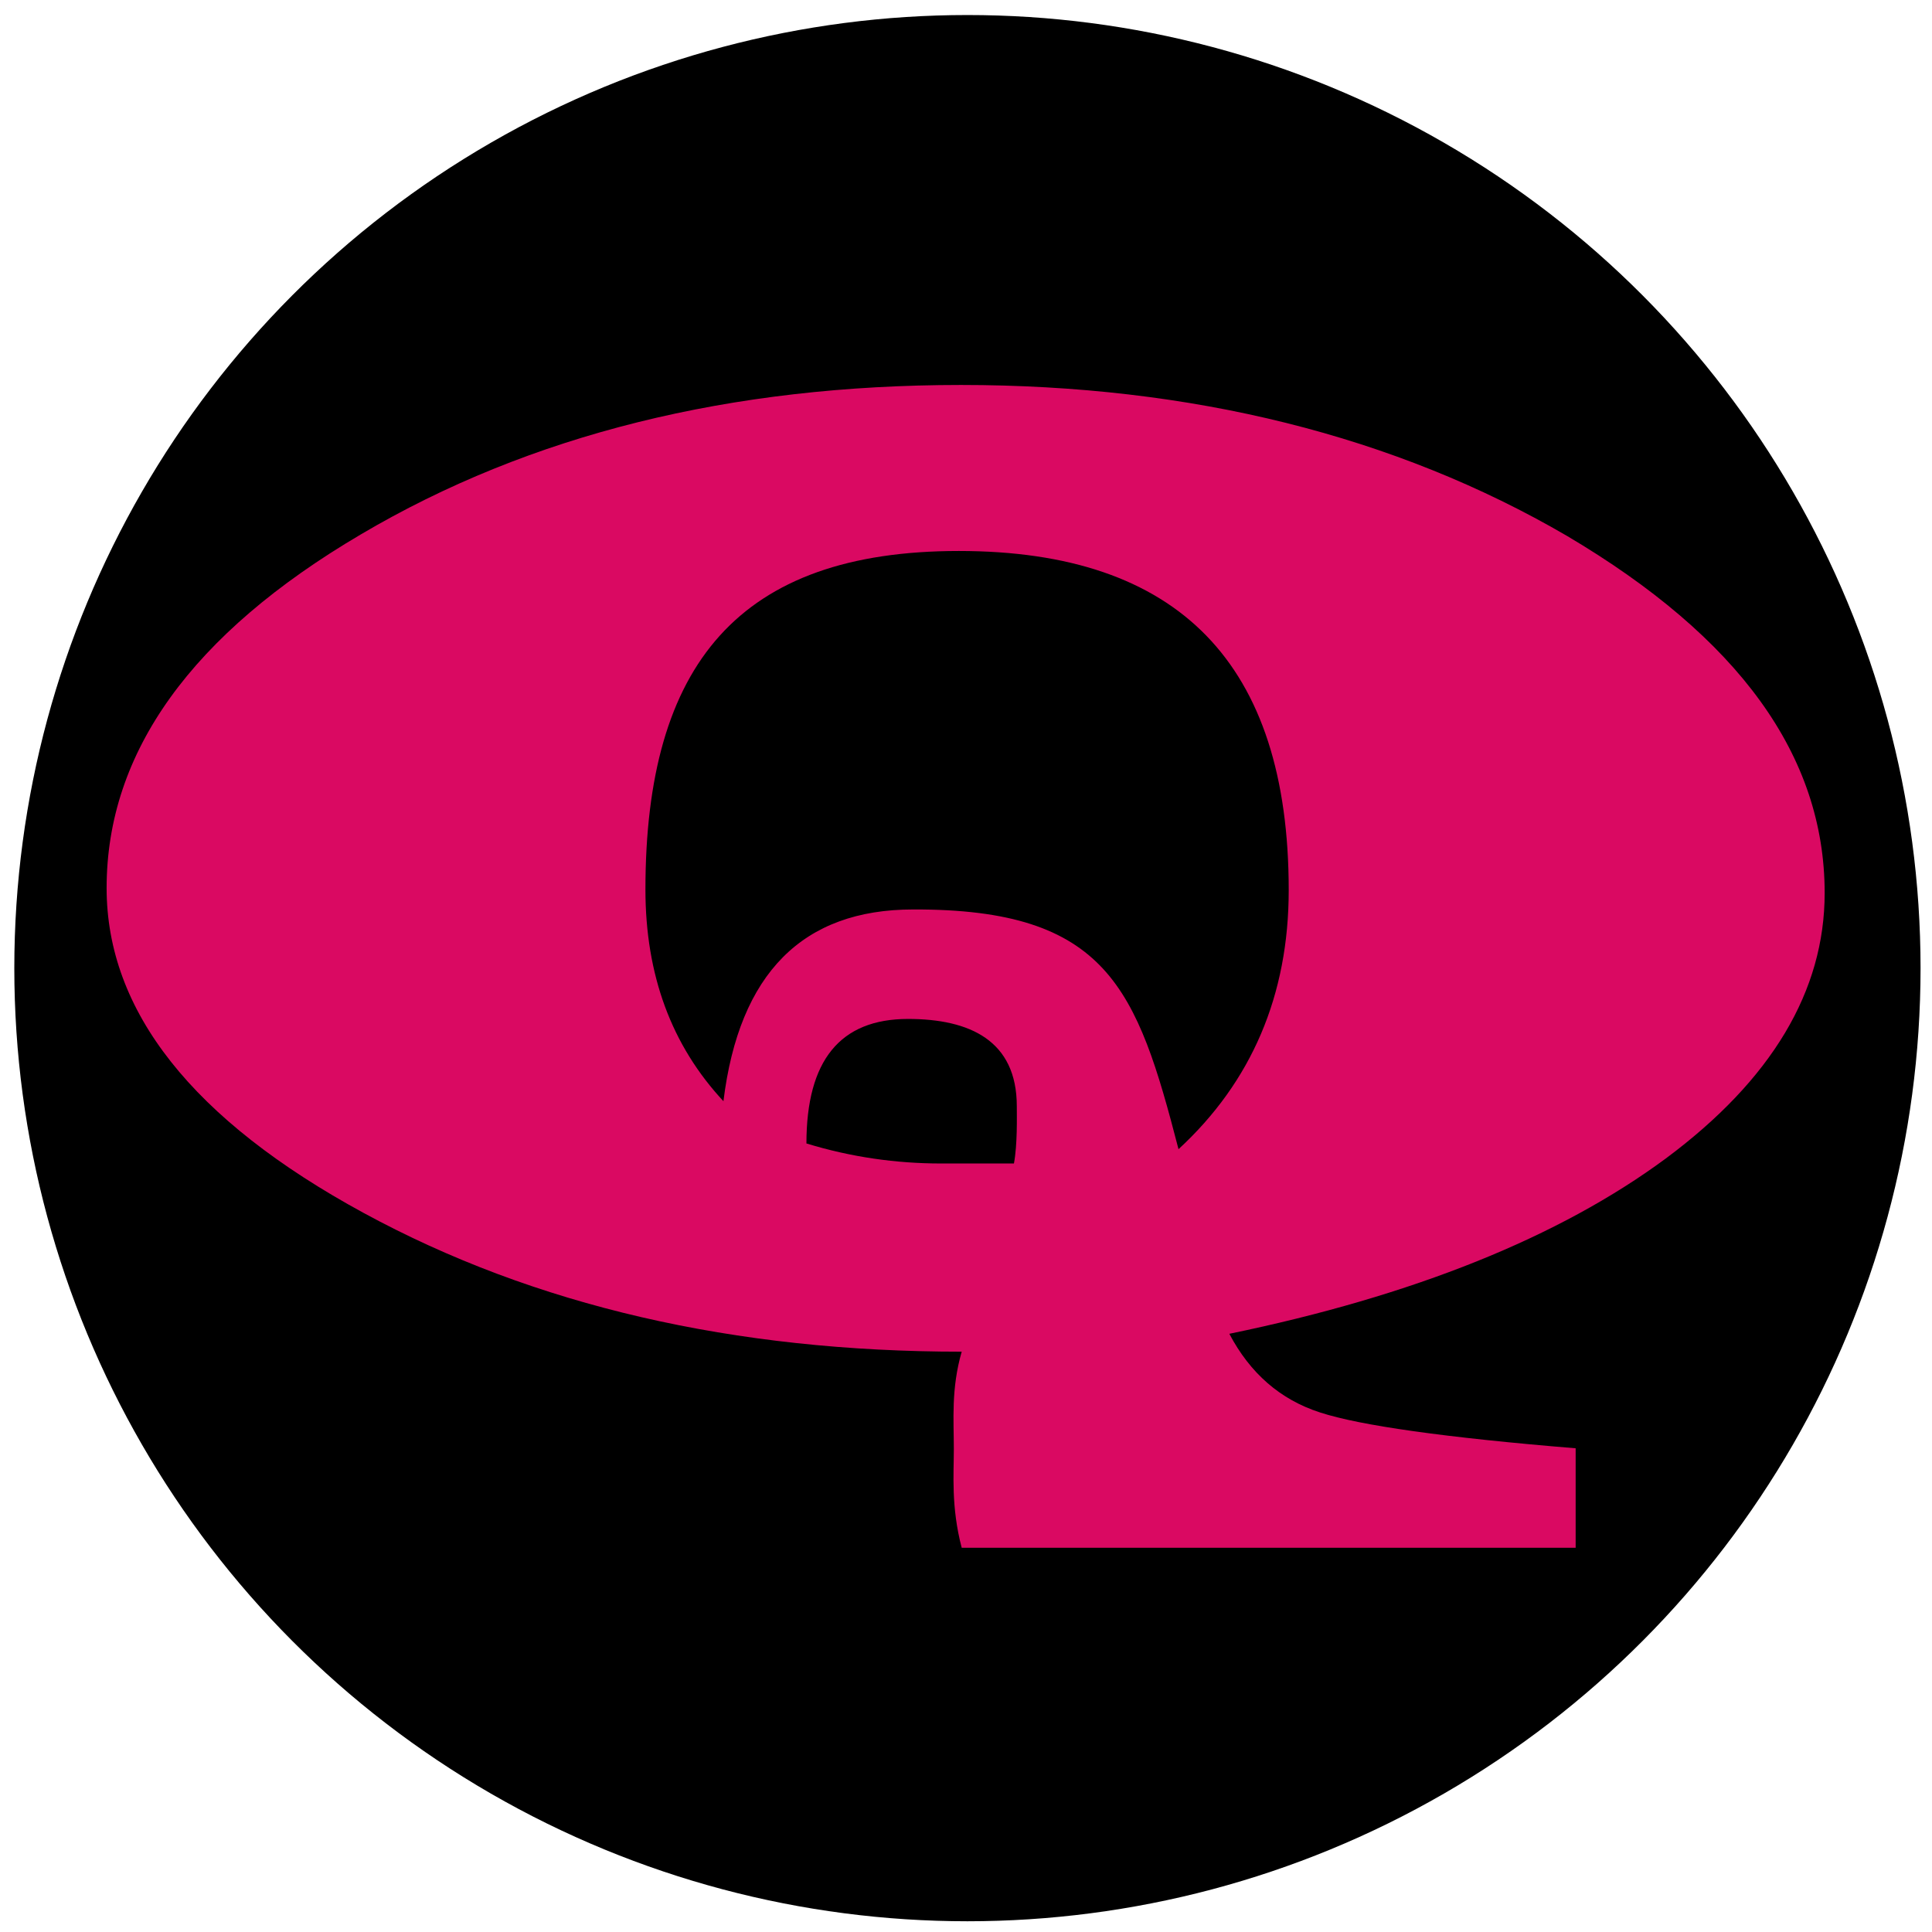 <?xml version="1.0" encoding="UTF-8"?>
<svg id="Layer_1" data-name="Layer 1" xmlns="http://www.w3.org/2000/svg" version="1.1" viewBox="0 0 27 27">
  <defs>
    <style>
      .cls-1 {
        fill: #000;
      }

      .cls-1, .cls-2 {
        stroke-width: 0px;
      }

      .cls-2 {
        fill: #da0962;
      }
    </style>
  </defs>
  <circle class="cls-1" cx="13.52" cy="13.53" r="13.32"/>
  <path class="cls-2" d="M14.17,16.26c.05-.27.04-.65.04-.8,0-.92-.66-1.22-1.52-1.22-.95,0-1.42.58-1.42,1.74.62.19,1.25.28,1.88.28h1.03ZM10.11,15.39c.22-1.79,1.11-2.68,2.65-2.68,2.72-.01,3.13,1.11,3.71,3.35,1.02-.94,1.54-2.15,1.54-3.62,0-3.17-1.54-4.74-4.61-4.74s-4.38,1.58-4.38,4.73c0,1.19.36,2.18,1.1,2.97M22.02,21.63h-8.58c-.15-.57-.11-1.03-.11-1.38,0-.4-.04-.84.11-1.36-3.18,0-5.97-.64-8.36-1.94-2.39-1.3-3.59-2.82-3.59-4.54,0-1.9,1.19-3.55,3.55-4.94,2.37-1.4,5.17-2.09,8.39-2.09s6.07.71,8.47,2.11c2.4,1.42,3.6,3.07,3.6,4.99,0,1.37-.74,2.61-2.22,3.71-1.49,1.1-3.53,1.92-6.1,2.45.29.55.71.92,1.27,1.1.55.18,1.74.35,3.57.5v1.4Z"/>
</svg>